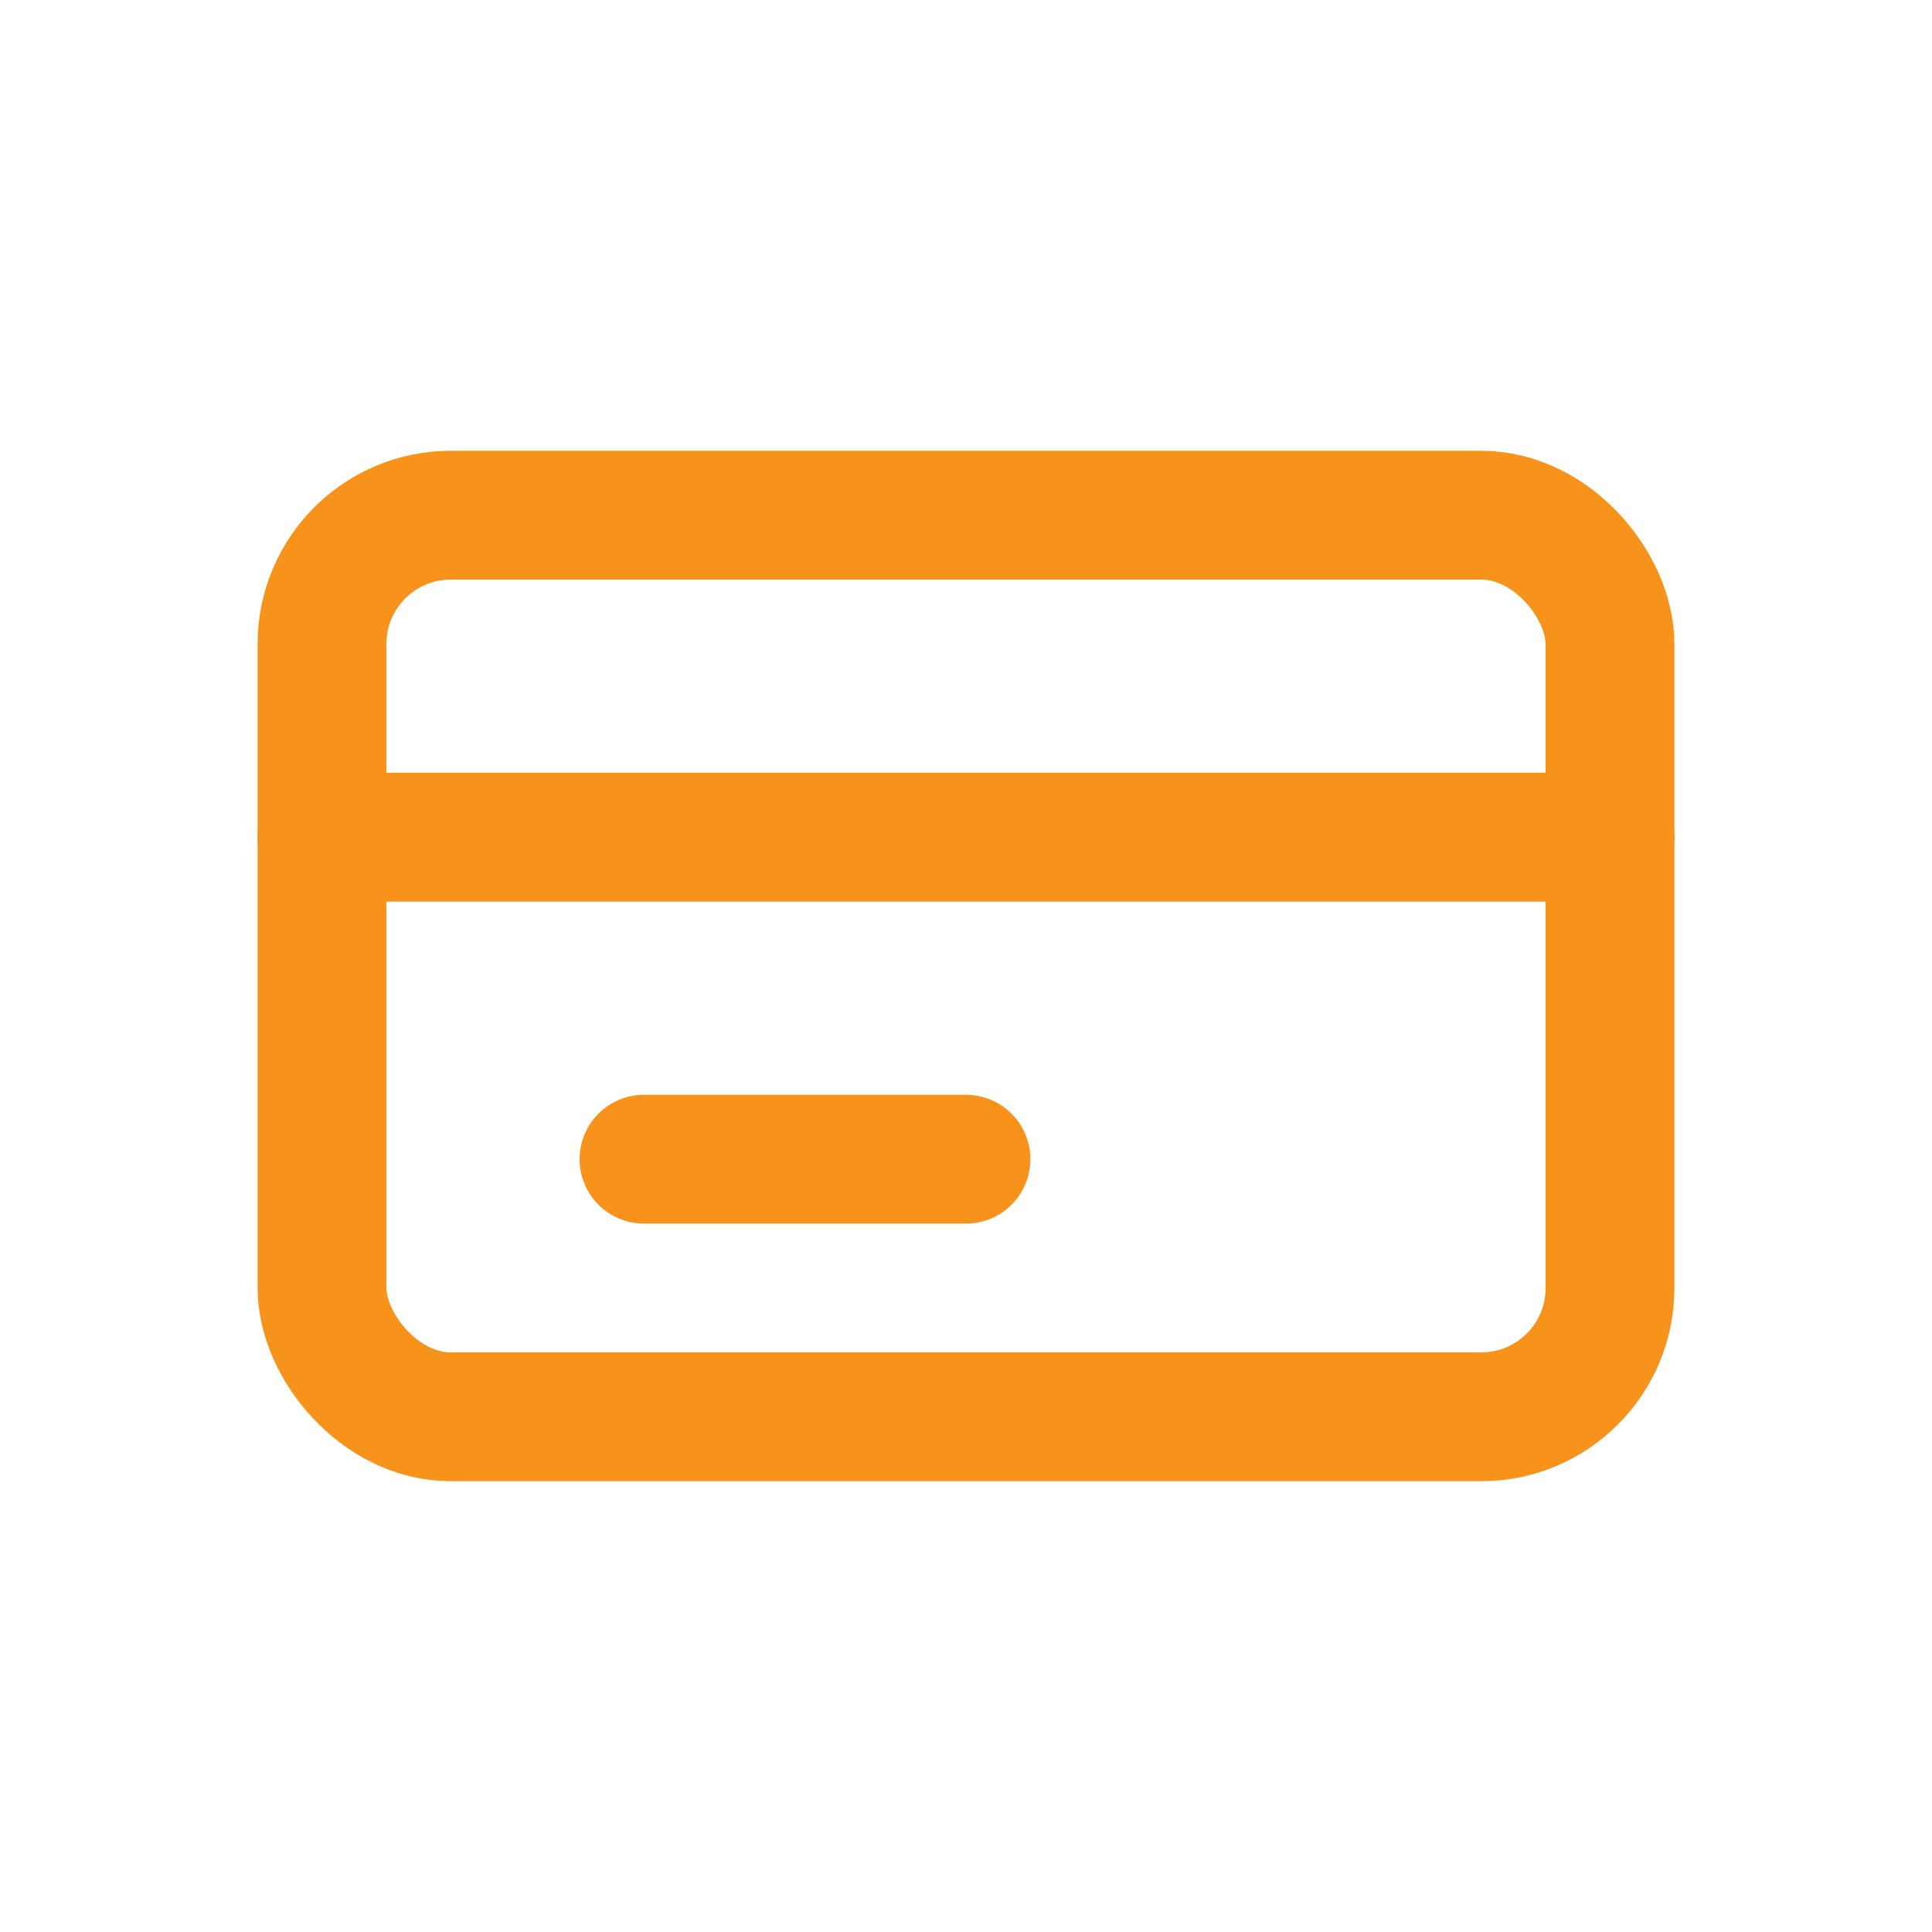<svg xmlns="http://www.w3.org/2000/svg" width="30" height="30" viewBox="0 0 30 30" fill="none">
  <rect x="5" y="8" width="20" height="14" rx="2" stroke="#F7931A" stroke-width="2" stroke-linecap="round" stroke-linejoin="round"/>
  <path d="M5 13H25" stroke="#F7931A" stroke-width="2" stroke-linecap="round" stroke-linejoin="round"/>
  <path d="M10 18H15" stroke="#F7931A" stroke-width="2" stroke-linecap="round" stroke-linejoin="round"/>
</svg> 